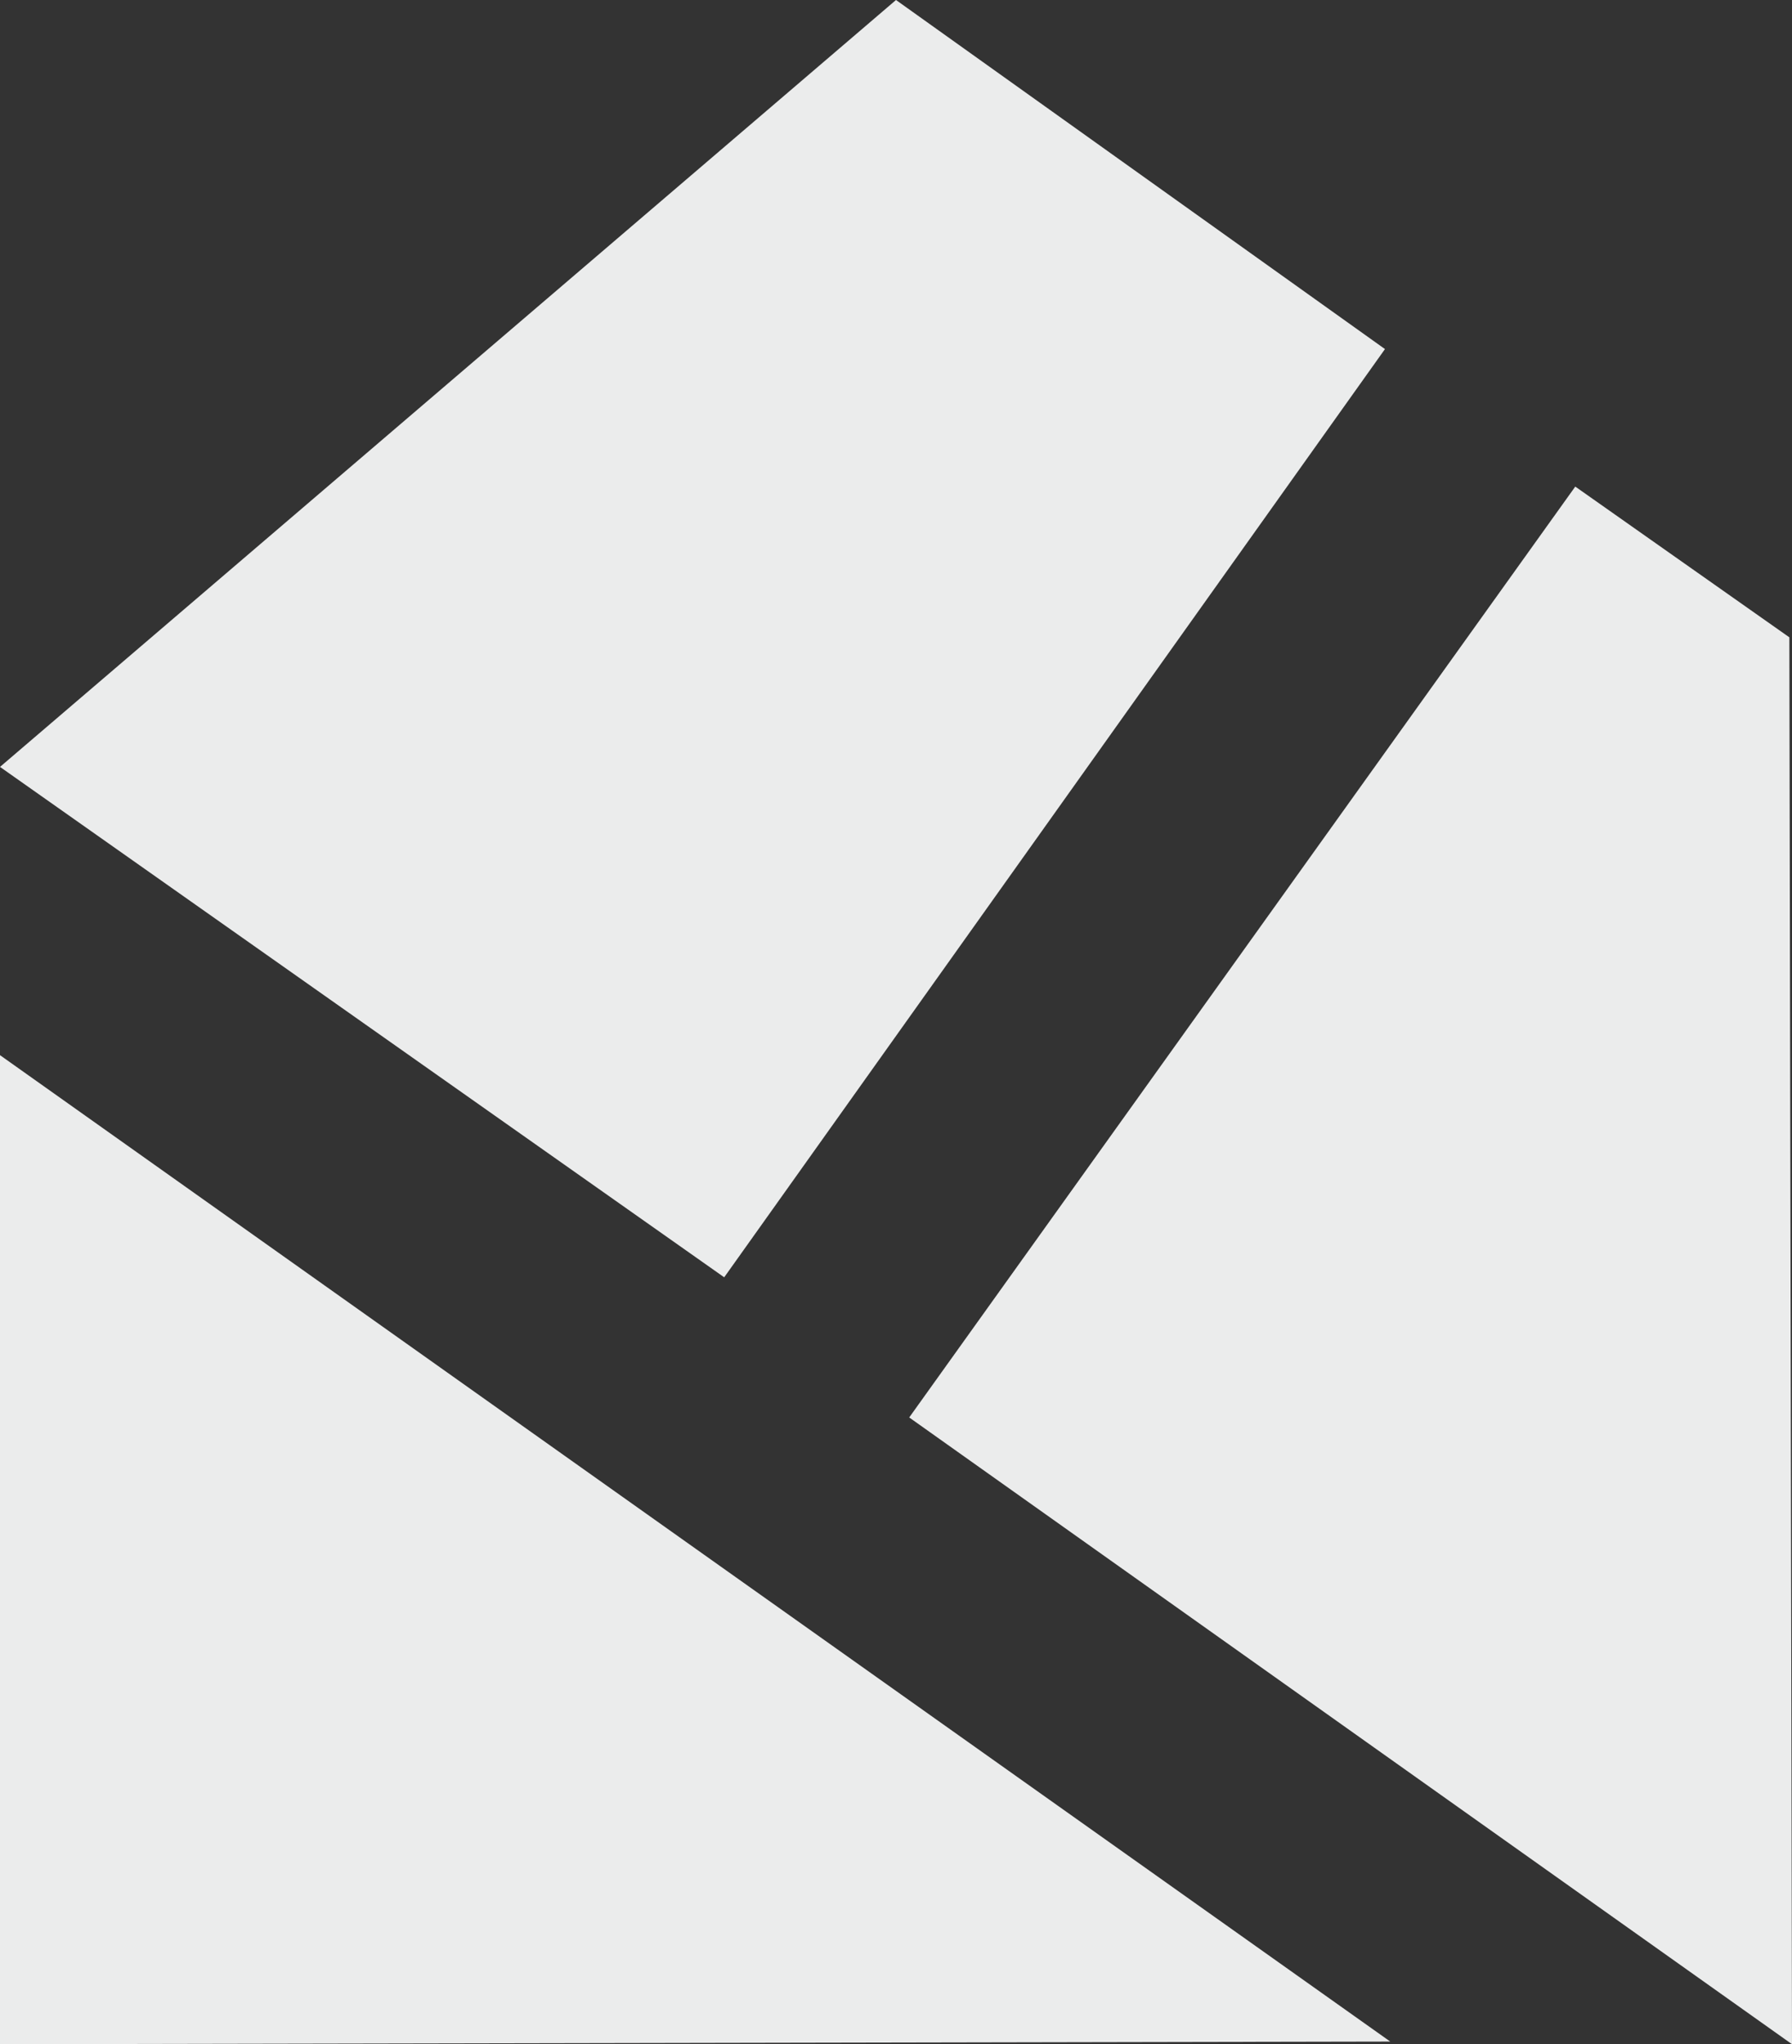 <?xml version="1.0" encoding="UTF-8"?> <svg xmlns="http://www.w3.org/2000/svg" xmlns:xlink="http://www.w3.org/1999/xlink" xmlns:xodm="http://www.corel.com/coreldraw/odm/2003" xml:space="preserve" width="100%" height="100%" version="1.1" style="shape-rendering:geometricPrecision; text-rendering:geometricPrecision; image-rendering:optimizeQuality; fill-rule:evenodd; clip-rule:evenodd" viewBox="0 0 678 773"><rect x="0" y="0" width="678" height="773" fill="#333333" stroke="none"/> <defs> <style type="text/css"> .fil0 {fill:#EBECEC} </style> </defs> <g id="Слой_x0020_1">  <polygon class="fil0" points="0,399 0,773 526,772 "></polygon> <polygon class="fil0" points="596,184 677,241 678,773 344,536 "></polygon> <polygon class="fil0" points="339,0 524,132 274,483 0,290 "></polygon> </g> </svg> 